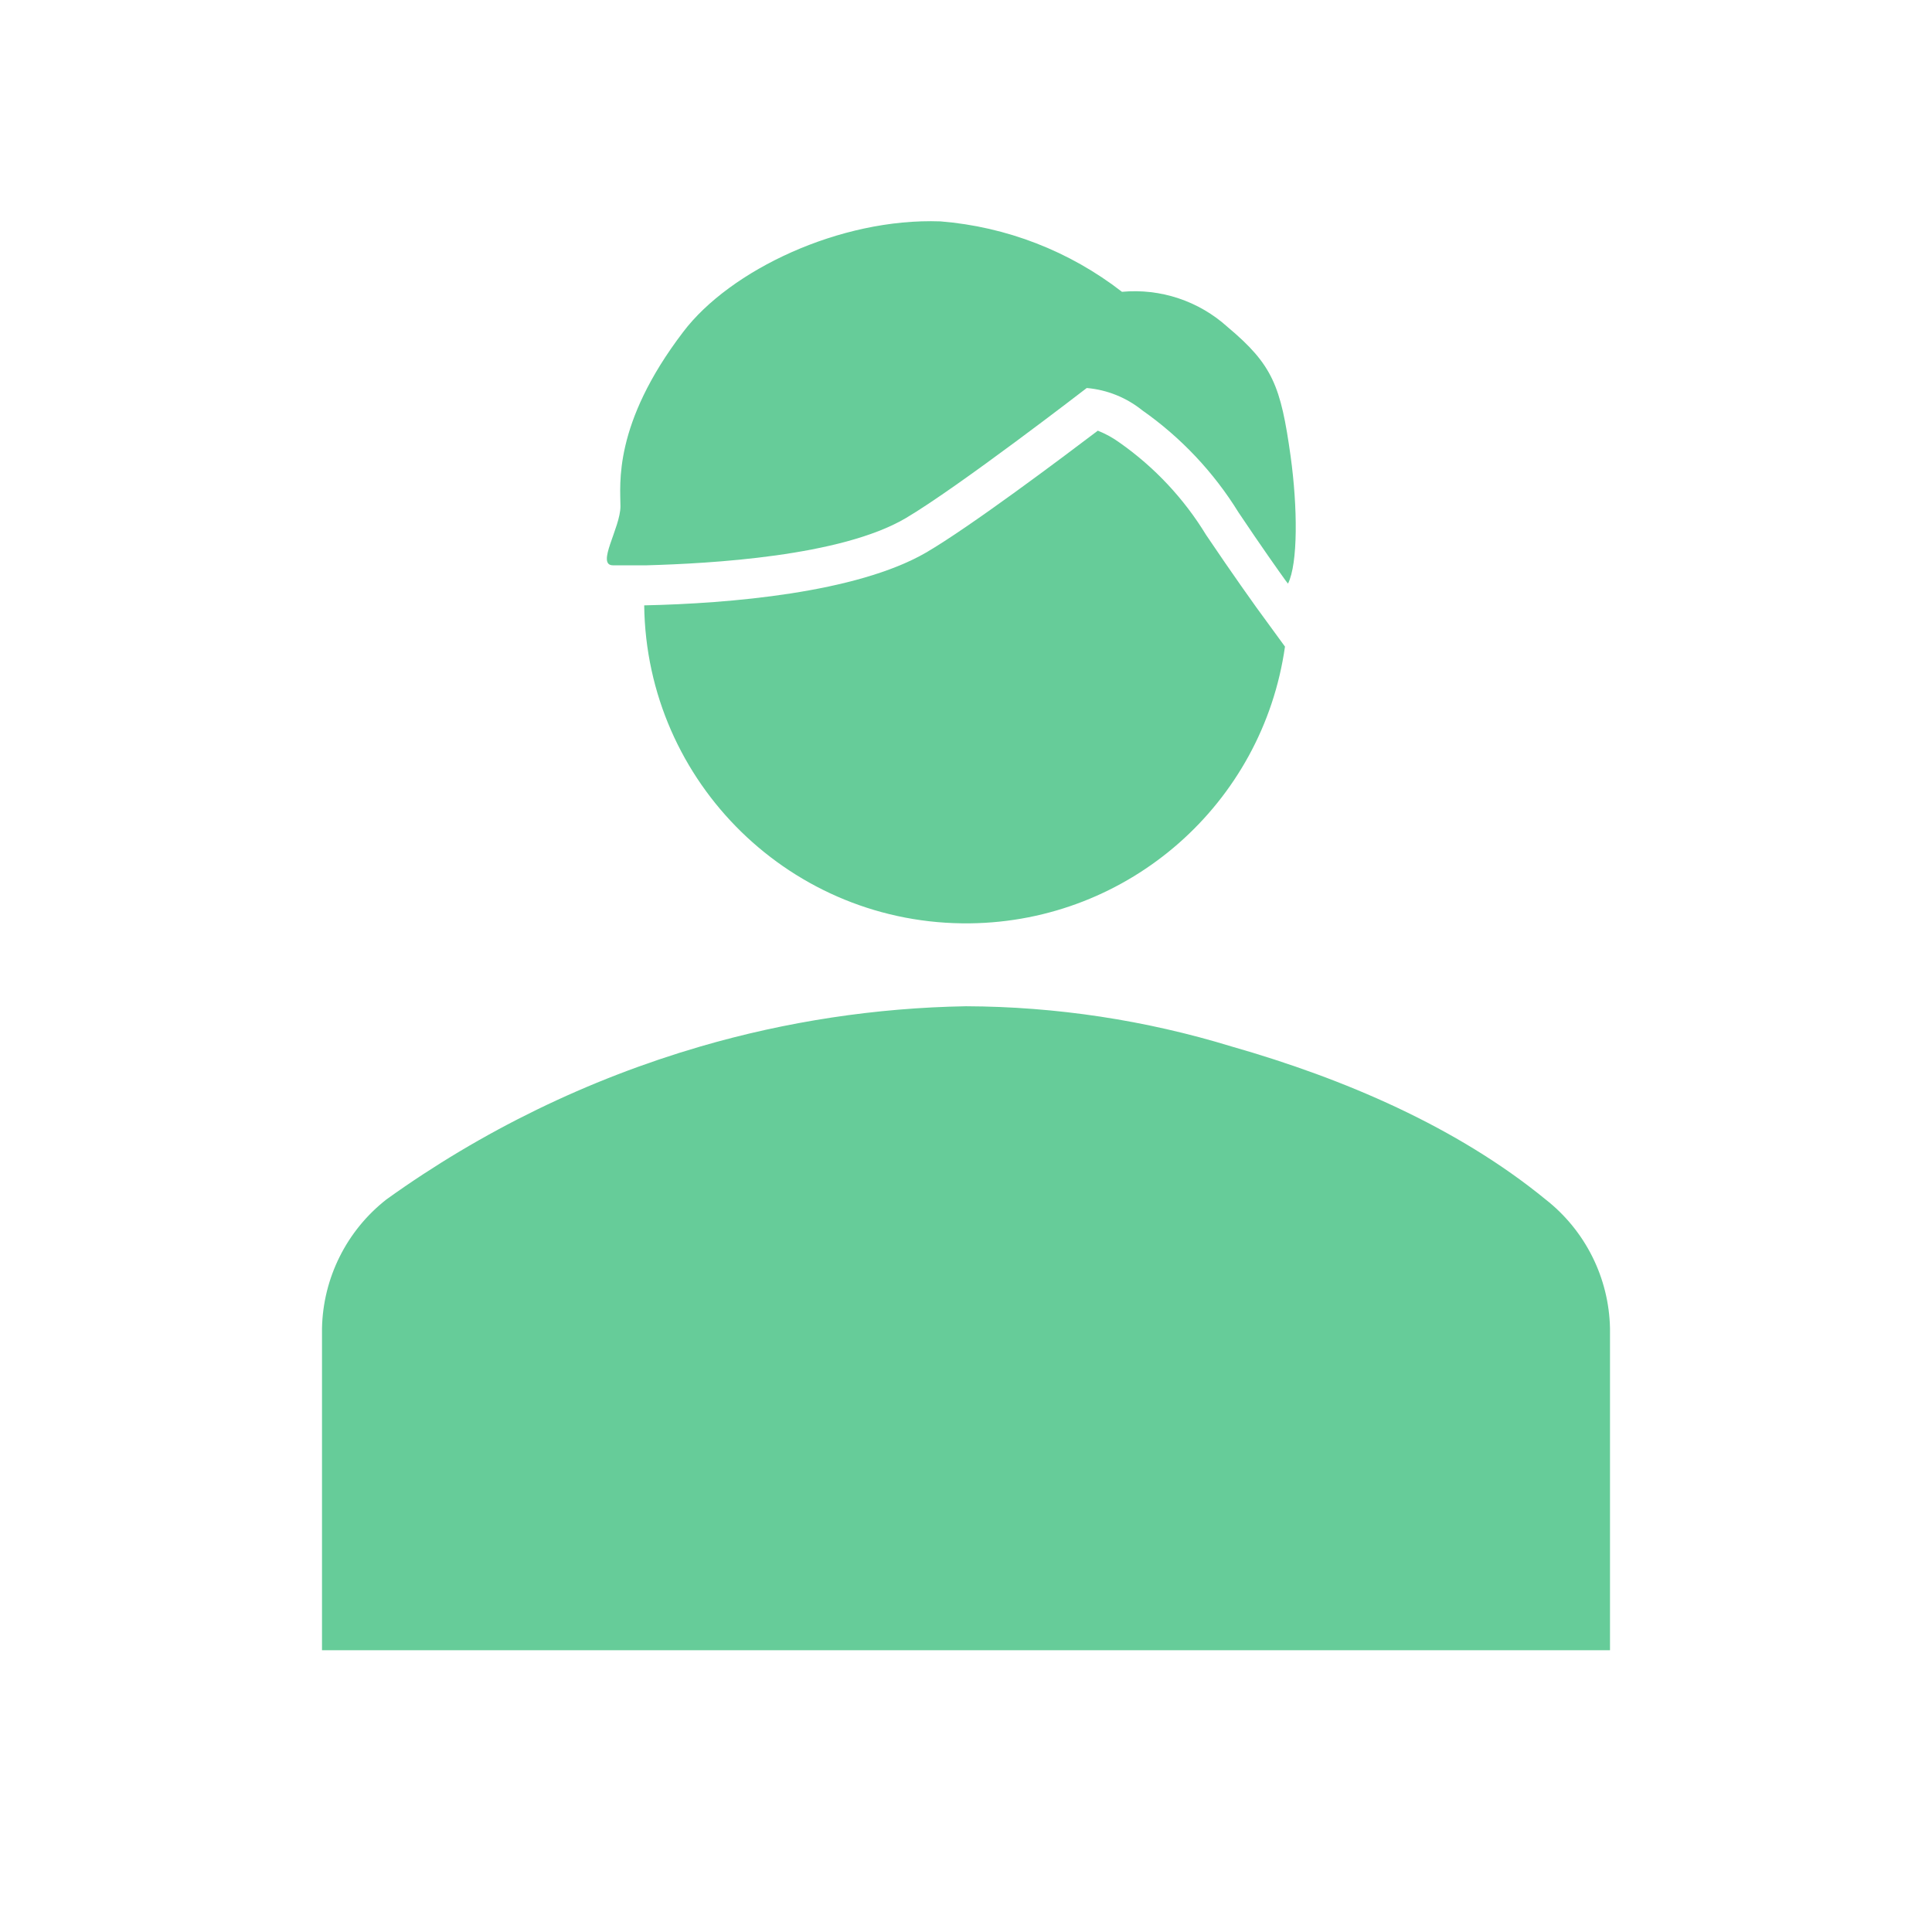 <svg width="96" height="96" xmlns="http://www.w3.org/2000/svg" xmlns:xlink="http://www.w3.org/1999/xlink" overflow="hidden"><defs><clipPath id="clip0"><rect x="0" y="0" width="96" height="96"/></clipPath></defs><g clip-path="url(#clip0)"><path d="M80 66C79.948 63.495 78.773 61.145 76.8 59.6 72.4 56 66.8 53.6 61.2 52 56.922 50.69 52.474 50.017 48 50 43.531 50.077 39.092 50.75 34.8 52 29.207 53.632 23.932 56.202 19.2 59.6 17.227 61.145 16.052 63.495 16 66L16 82 80 82Z" fill="#66CC99"/><path d="M45 25.75C47.6 24.22 54 19.28 54 19.28L54 19.28C55.01 19.367 55.971 19.754 56.76 20.39 58.681 21.738 60.307 23.463 61.54 25.46 62.65 27.12 63.6 28.46 63.89 28.86L63.89 28.86 64 29 64 29C64.5 28 64.48 25.21 64.13 22.67 63.64 19.17 63.24 18.13 61 16.25 59.573 14.957 57.668 14.322 55.75 14.5 53.148 12.481 50.013 11.264 46.73 11 41.73 10.82 36.27 13.43 33.95 16.49 30.44 21.09 30.83 24.09 30.83 25.16 30.83 26.23 29.6 28.09 30.46 28.09 31.02 28.09 31.57 28.09 32.13 28.09L32.13 28.09C35.3 28 41.77 27.65 45 25.75Z" fill="#66CC99"/><path d="M62.42 30.17C62.37 30.1 61.27 28.57 59.93 26.58 58.83 24.775 57.369 23.216 55.64 22 55.303 21.755 54.937 21.553 54.55 21.4 52.77 22.75 48.19 26.19 46.01 27.46 42.55 29.46 36.24 29.99 32.01 30.08 32.12 38.916 39.371 45.99 48.207 45.88 56.099 45.782 62.741 39.944 63.85 32.13Z" fill="#66CC99"/></g></svg>